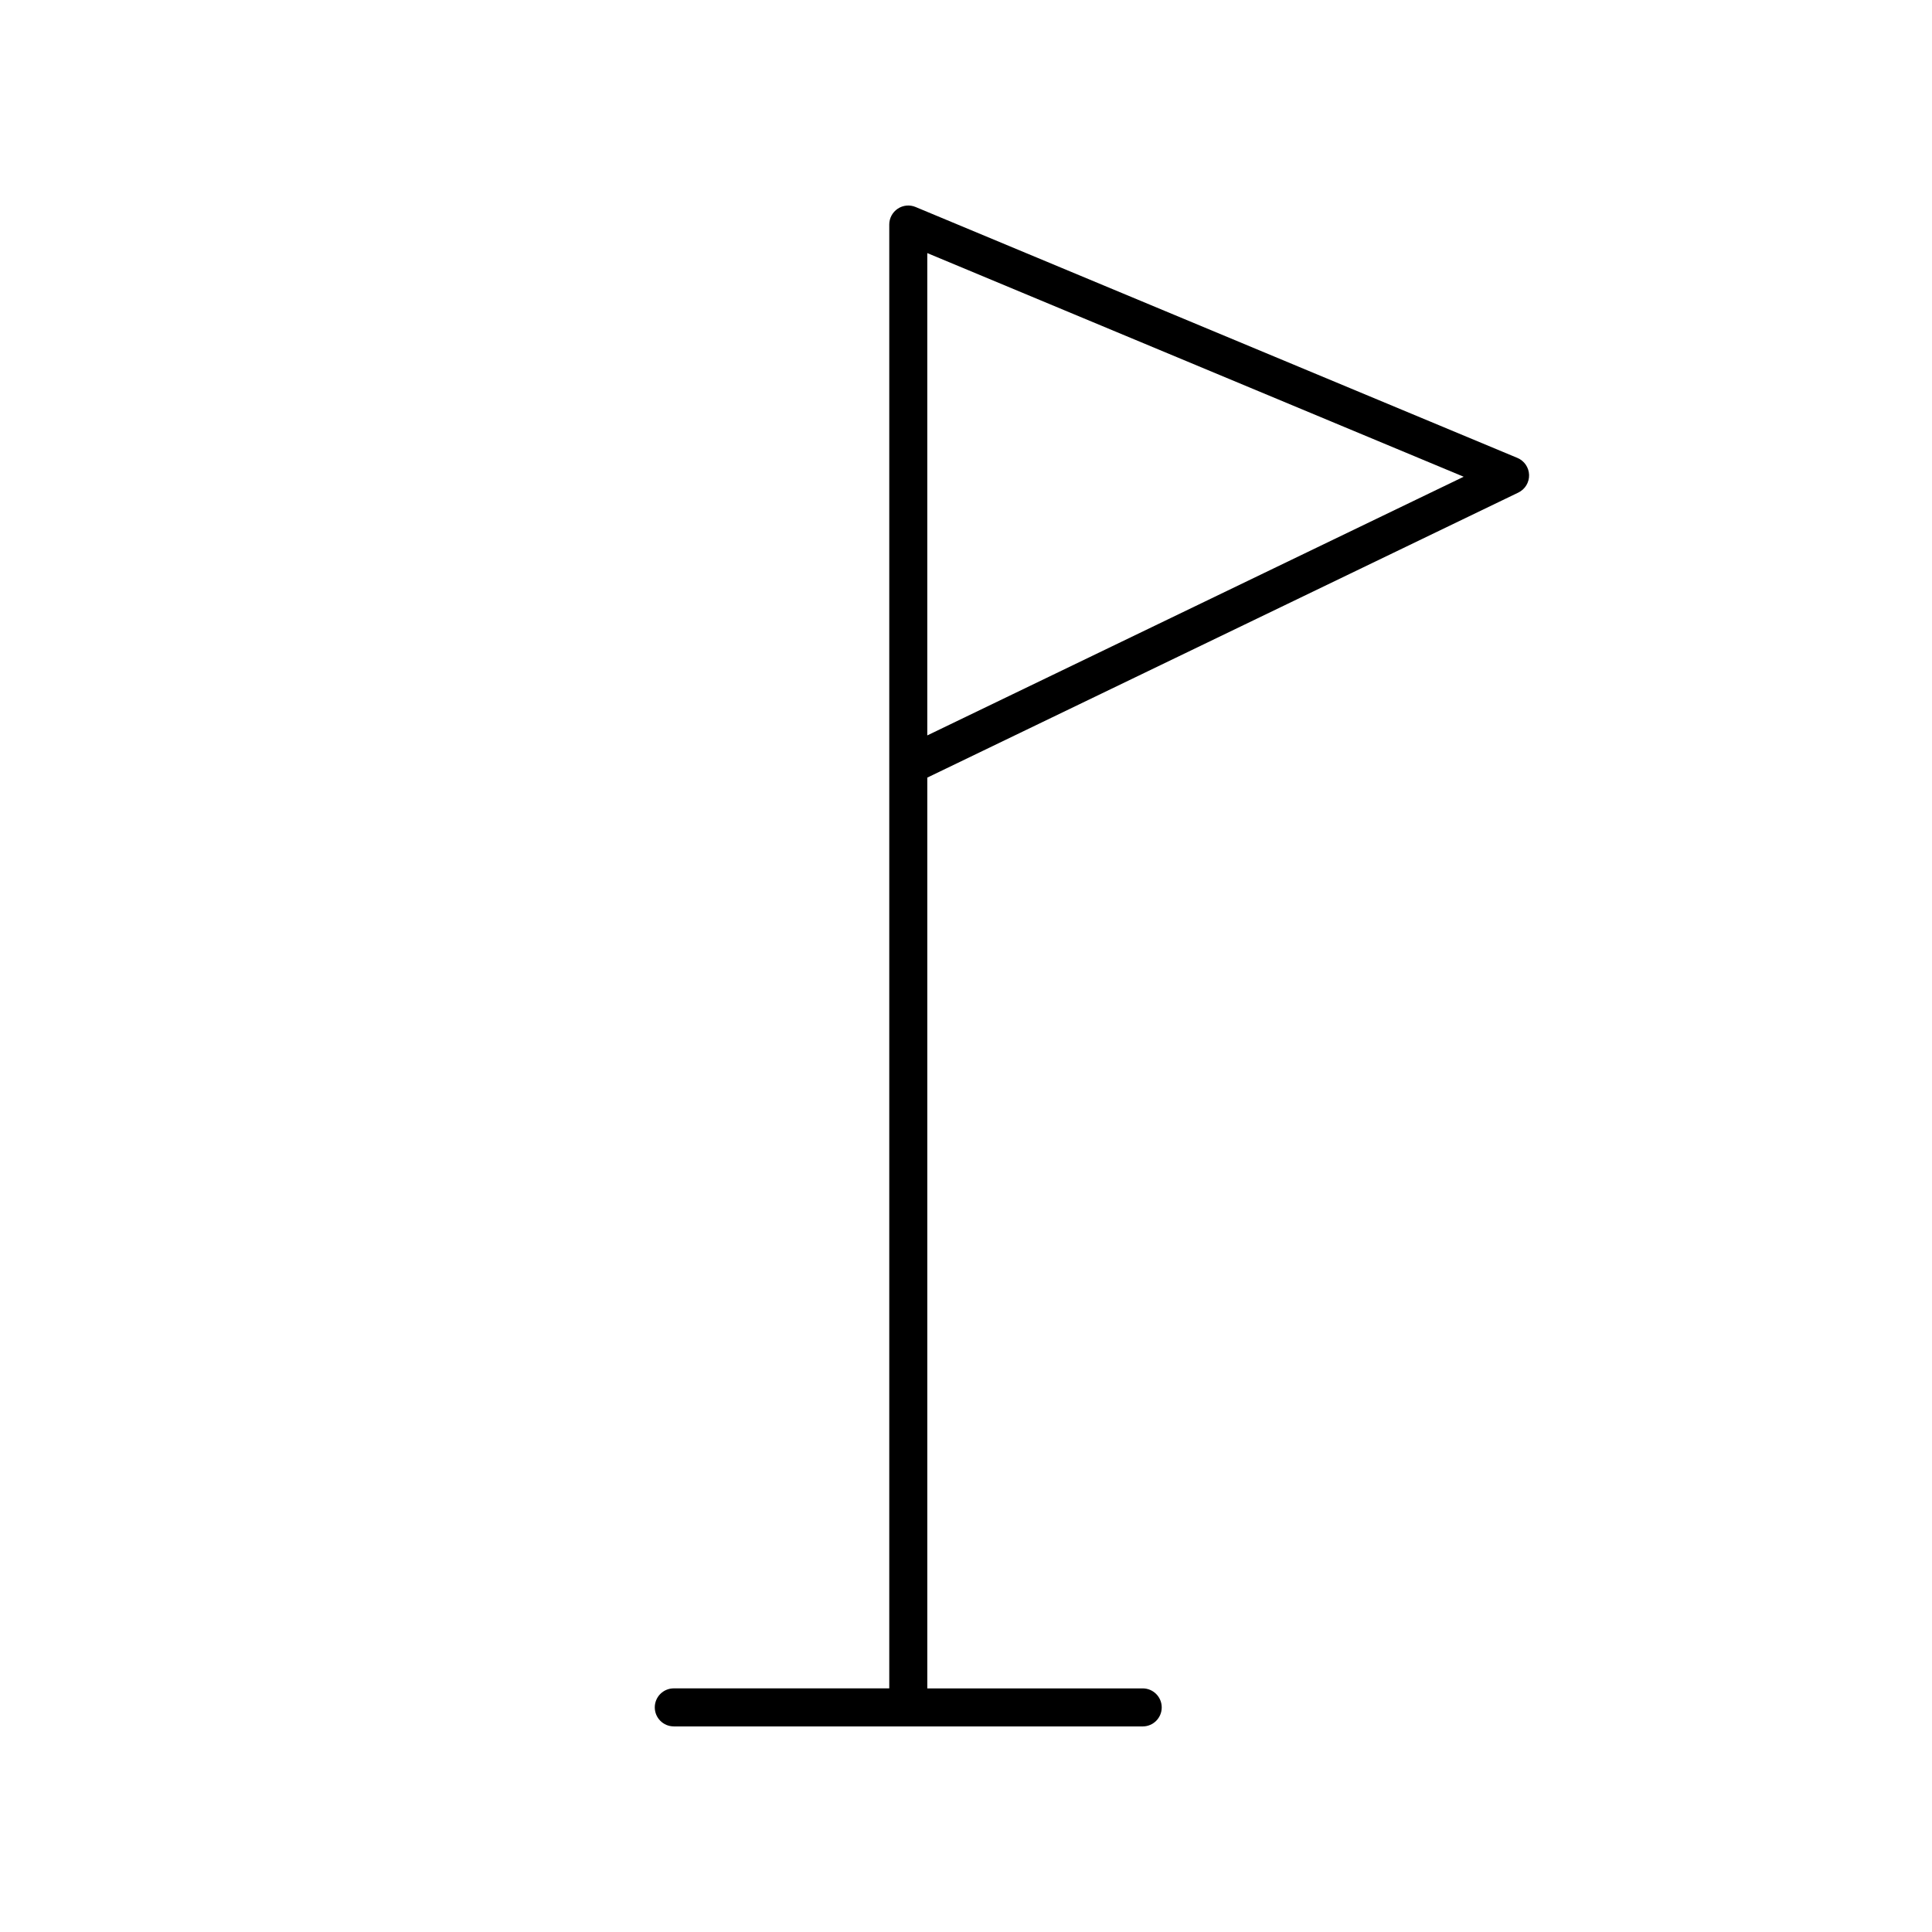 <?xml version="1.0" encoding="UTF-8"?>
<!-- Uploaded to: SVG Repo, www.svgrepo.com, Generator: SVG Repo Mixer Tools -->
<svg fill="#000000" width="800px" height="800px" version="1.1" viewBox="144 144 512 512" xmlns="http://www.w3.org/2000/svg">
 <path d="m322.56 601.52h124.27c2.785 0 5.039-2.254 5.039-5.039 0-2.781-2.254-5.039-5.039-5.039h-57.086v-241.37l156.63-75.535c1.785-0.863 2.902-2.695 2.848-4.676-0.055-1.984-1.27-3.75-3.102-4.512l-159.48-66.492c-1.566-0.656-3.332-0.48-4.734 0.457-1.402 0.934-2.242 2.508-2.242 4.191v387.93h-57.102c-2.785 0-5.039 2.254-5.039 5.039 0 2.781 2.254 5.039 5.039 5.039zm67.18-390.45 142.15 59.27-142.15 68.551z"/>
</svg>
